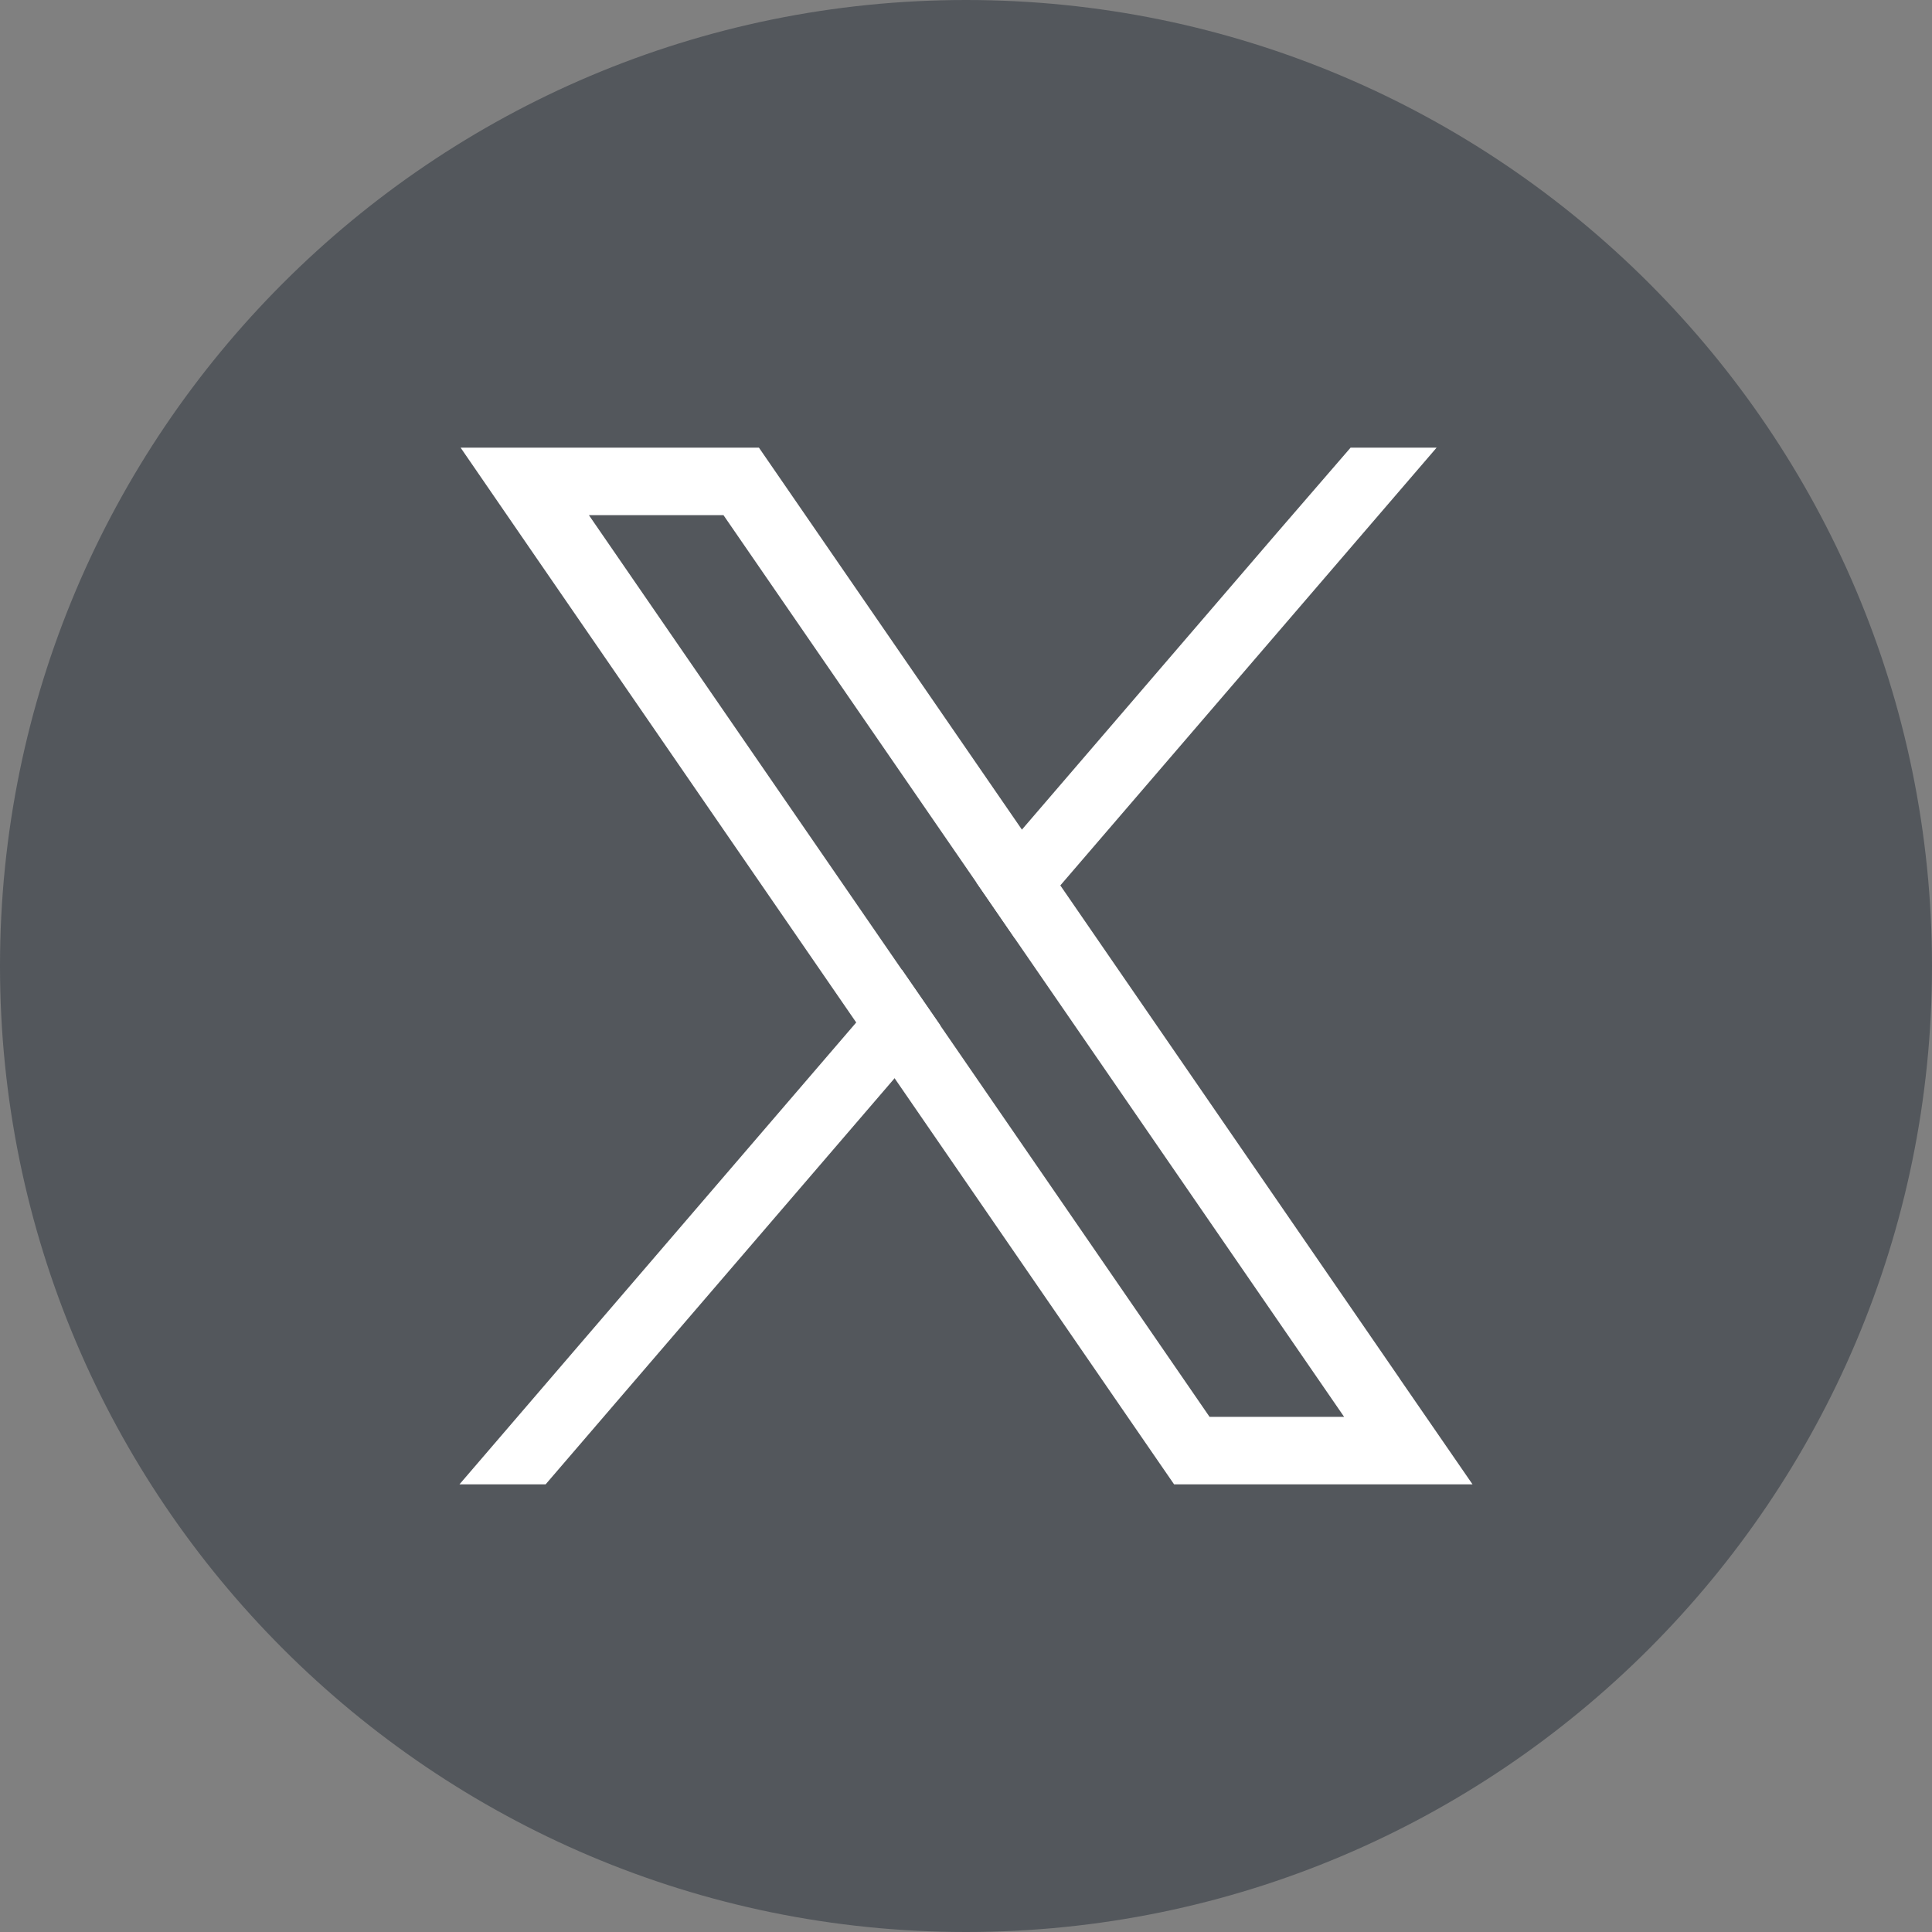 <svg width="17" height="17" viewBox="0 0 17 17" fill="none" xmlns="http://www.w3.org/2000/svg">
  <rect x="0" y="0" width="17" height="17" fill="#808080" stroke="none"/>
  <g clip-path="url(#clip0_6593_2413)">
  <path d="M8.5 0C13.191 0 17 3.809 17 8.5C17 13.191 13.191 17 8.5 17C3.809 17 0 13.191 0 8.5C0 3.809 3.809 0 8.5 0Z" fill="#53575C"/>
  <path d="M12.316 12.13L9.33 7.791L8.992 7.3L6.855 4.196L6.678 3.939H4.053L4.693 4.87L7.534 8.997L7.872 9.488L10.154 12.804L10.331 13.061H12.957L12.316 12.131V12.13ZM10.643 12.467L8.272 9.021L7.934 8.531L5.182 4.533H6.366L8.592 7.766L8.929 8.257L11.827 12.467H10.643Z" fill="white"/>
  <path d="M7.935 8.531L8.273 9.021L7.872 9.487L4.801 13.061H4.043L7.534 8.997L7.935 8.531Z" fill="white"/>
  <path d="M12.641 3.939L9.33 7.791L8.93 8.257L8.592 7.766L8.992 7.3L11.235 4.69L11.884 3.939H12.641Z" fill="white"/>
  </g>
  <defs>
  <clipPath id="clip0_6593_2413">
  <rect width="17" height="17" fill="white"/>
  </clipPath>
  </defs>
  </svg>
  